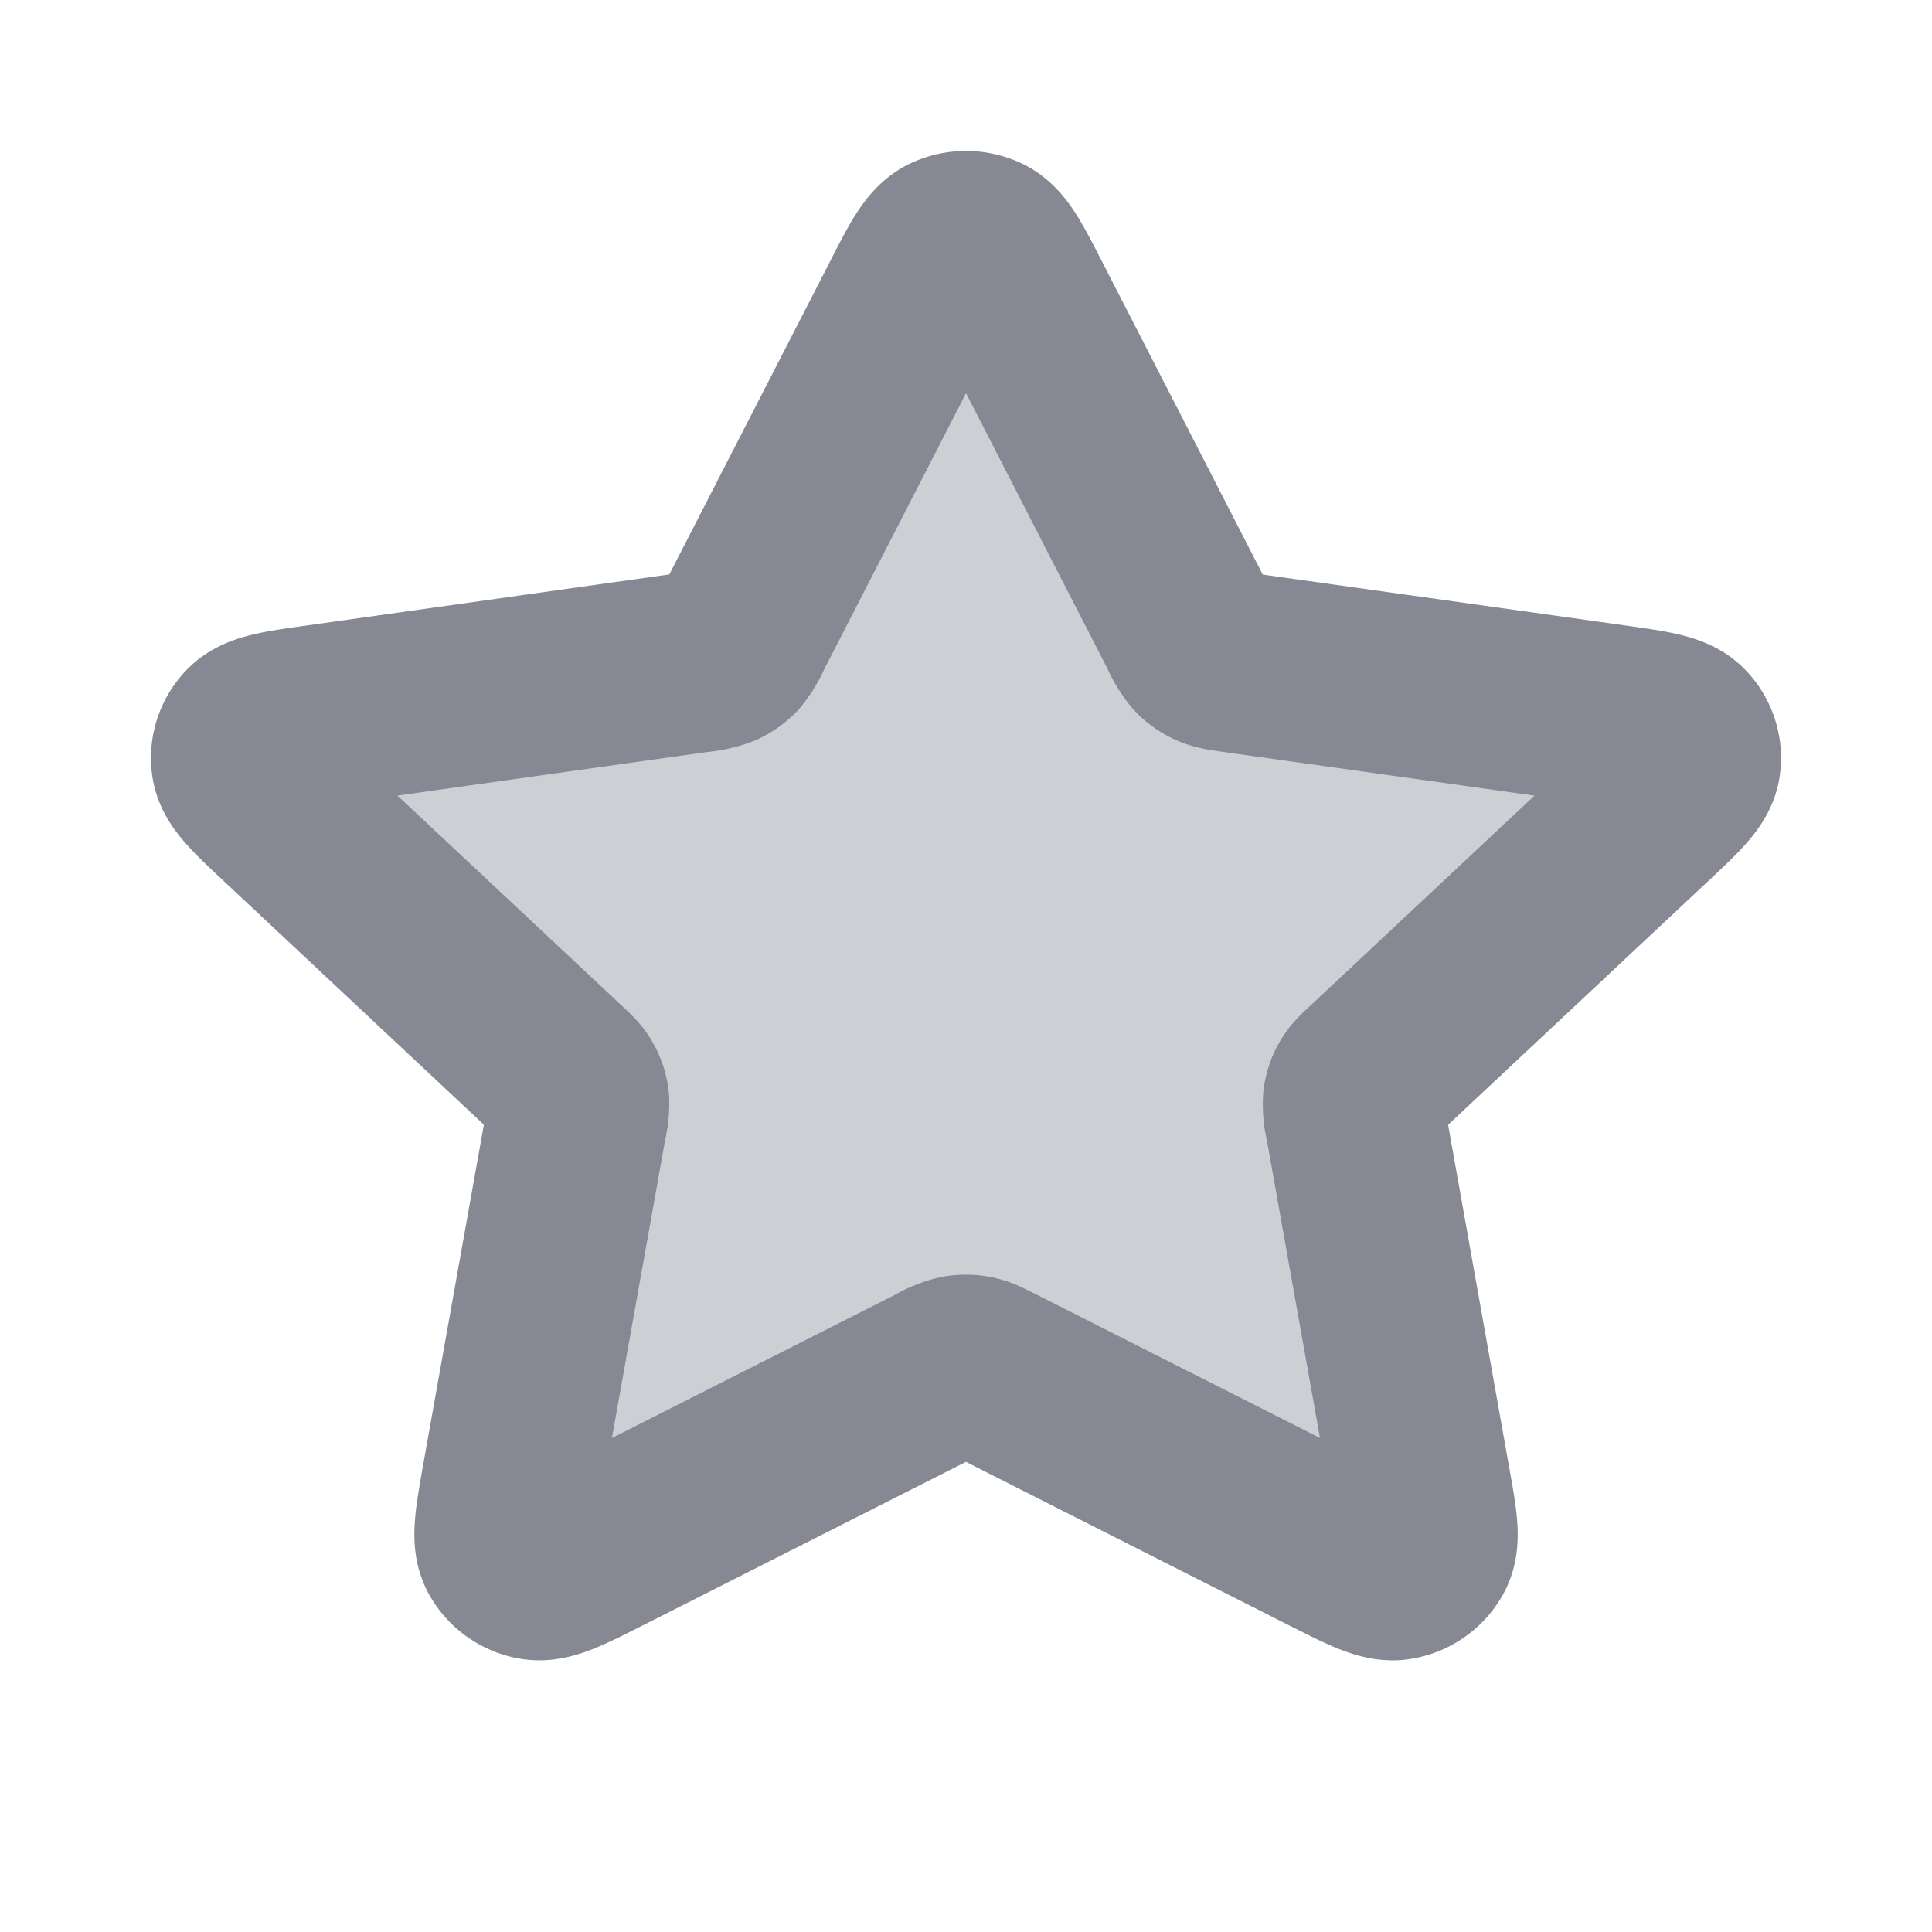
<svg width="16" height="16" fill="none" xmlns="http://www.w3.org/2000/svg"><path opacity=".4" d="M7.543 2.504c.147-.286.22-.429.32-.474a.33.33 0 0 1 .274 0c.1.045.173.188.32.474l1.392 2.711a.679.679 0 0 0 .096.16.318.318 0 0 0 .1.069c.041.019.09.026.187.04l3.113.437c.328.046.492.069.568.146a.299.299 0 0 1 .084.25c-.014.106-.133.217-.37.439l-2.252 2.11c-.07.065-.106.098-.128.137a.296.296 0 0 0-.038.112.618.618 0 0 0 .019.184l.531 2.979c.056.314.085.47.032.564a.317.317 0 0 1-.222.155c-.108.02-.255-.055-.549-.203l-2.783-1.408c-.087-.043-.13-.066-.176-.074a.332.332 0 0 0-.122 0 .663.663 0 0 0-.176.074L4.98 12.794c-.294.148-.44.222-.55.203a.318.318 0 0 1-.22-.155c-.053-.093-.025-.25.03-.564l.532-2.98a.653.653 0 0 0 .02-.183.298.298 0 0 0-.039-.112c-.022-.04-.057-.072-.128-.138L2.373 6.756c-.237-.222-.356-.333-.37-.439a.299.299 0 0 1 .084-.25c.076-.077.24-.1.568-.146l3.113-.438a.72.72 0 0 0 .188-.04.318.318 0 0 0 .099-.068.679.679 0 0 0 .096-.16l1.392-2.71Z" fill="#868893"/><path d="M7.543 2.504c.147-.286.22-.429.32-.474a.33.33 0 0 1 .274 0c.1.045.173.188.32.474l1.392 2.711a.679.679 0 0 0 .096.16.318.318 0 0 0 .1.069c.041.019.09.026.187.04l3.113.437c.328.046.492.069.568.146a.299.299 0 0 1 .084.25c-.014.106-.133.217-.37.439l-2.252 2.11c-.07.065-.106.098-.128.137a.298.298 0 0 0-.038.112.618.618 0 0 0 .019.184l.531 2.979c.056.314.085.47.032.564a.317.317 0 0 1-.222.155c-.108.02-.255-.055-.549-.203l-2.783-1.408c-.087-.043-.13-.066-.176-.074a.332.332 0 0 0-.122 0 .663.663 0 0 0-.176.074L4.98 12.794c-.294.148-.44.222-.55.203a.318.318 0 0 1-.22-.155c-.053-.093-.025-.25.03-.564l.532-2.98a.653.653 0 0 0 .02-.183.298.298 0 0 0-.039-.112c-.022-.04-.057-.072-.128-.138L2.373 6.756c-.237-.222-.356-.333-.37-.439a.299.299 0 0 1 .084-.25c.076-.077.24-.1.568-.146l3.113-.438a.72.72 0 0 0 .188-.04.318.318 0 0 0 .099-.068.679.679 0 0 0 .096-.16l1.392-2.71Z" stroke="#868893" stroke-width="1.5" stroke-linecap="round" stroke-linejoin="round"/></svg>